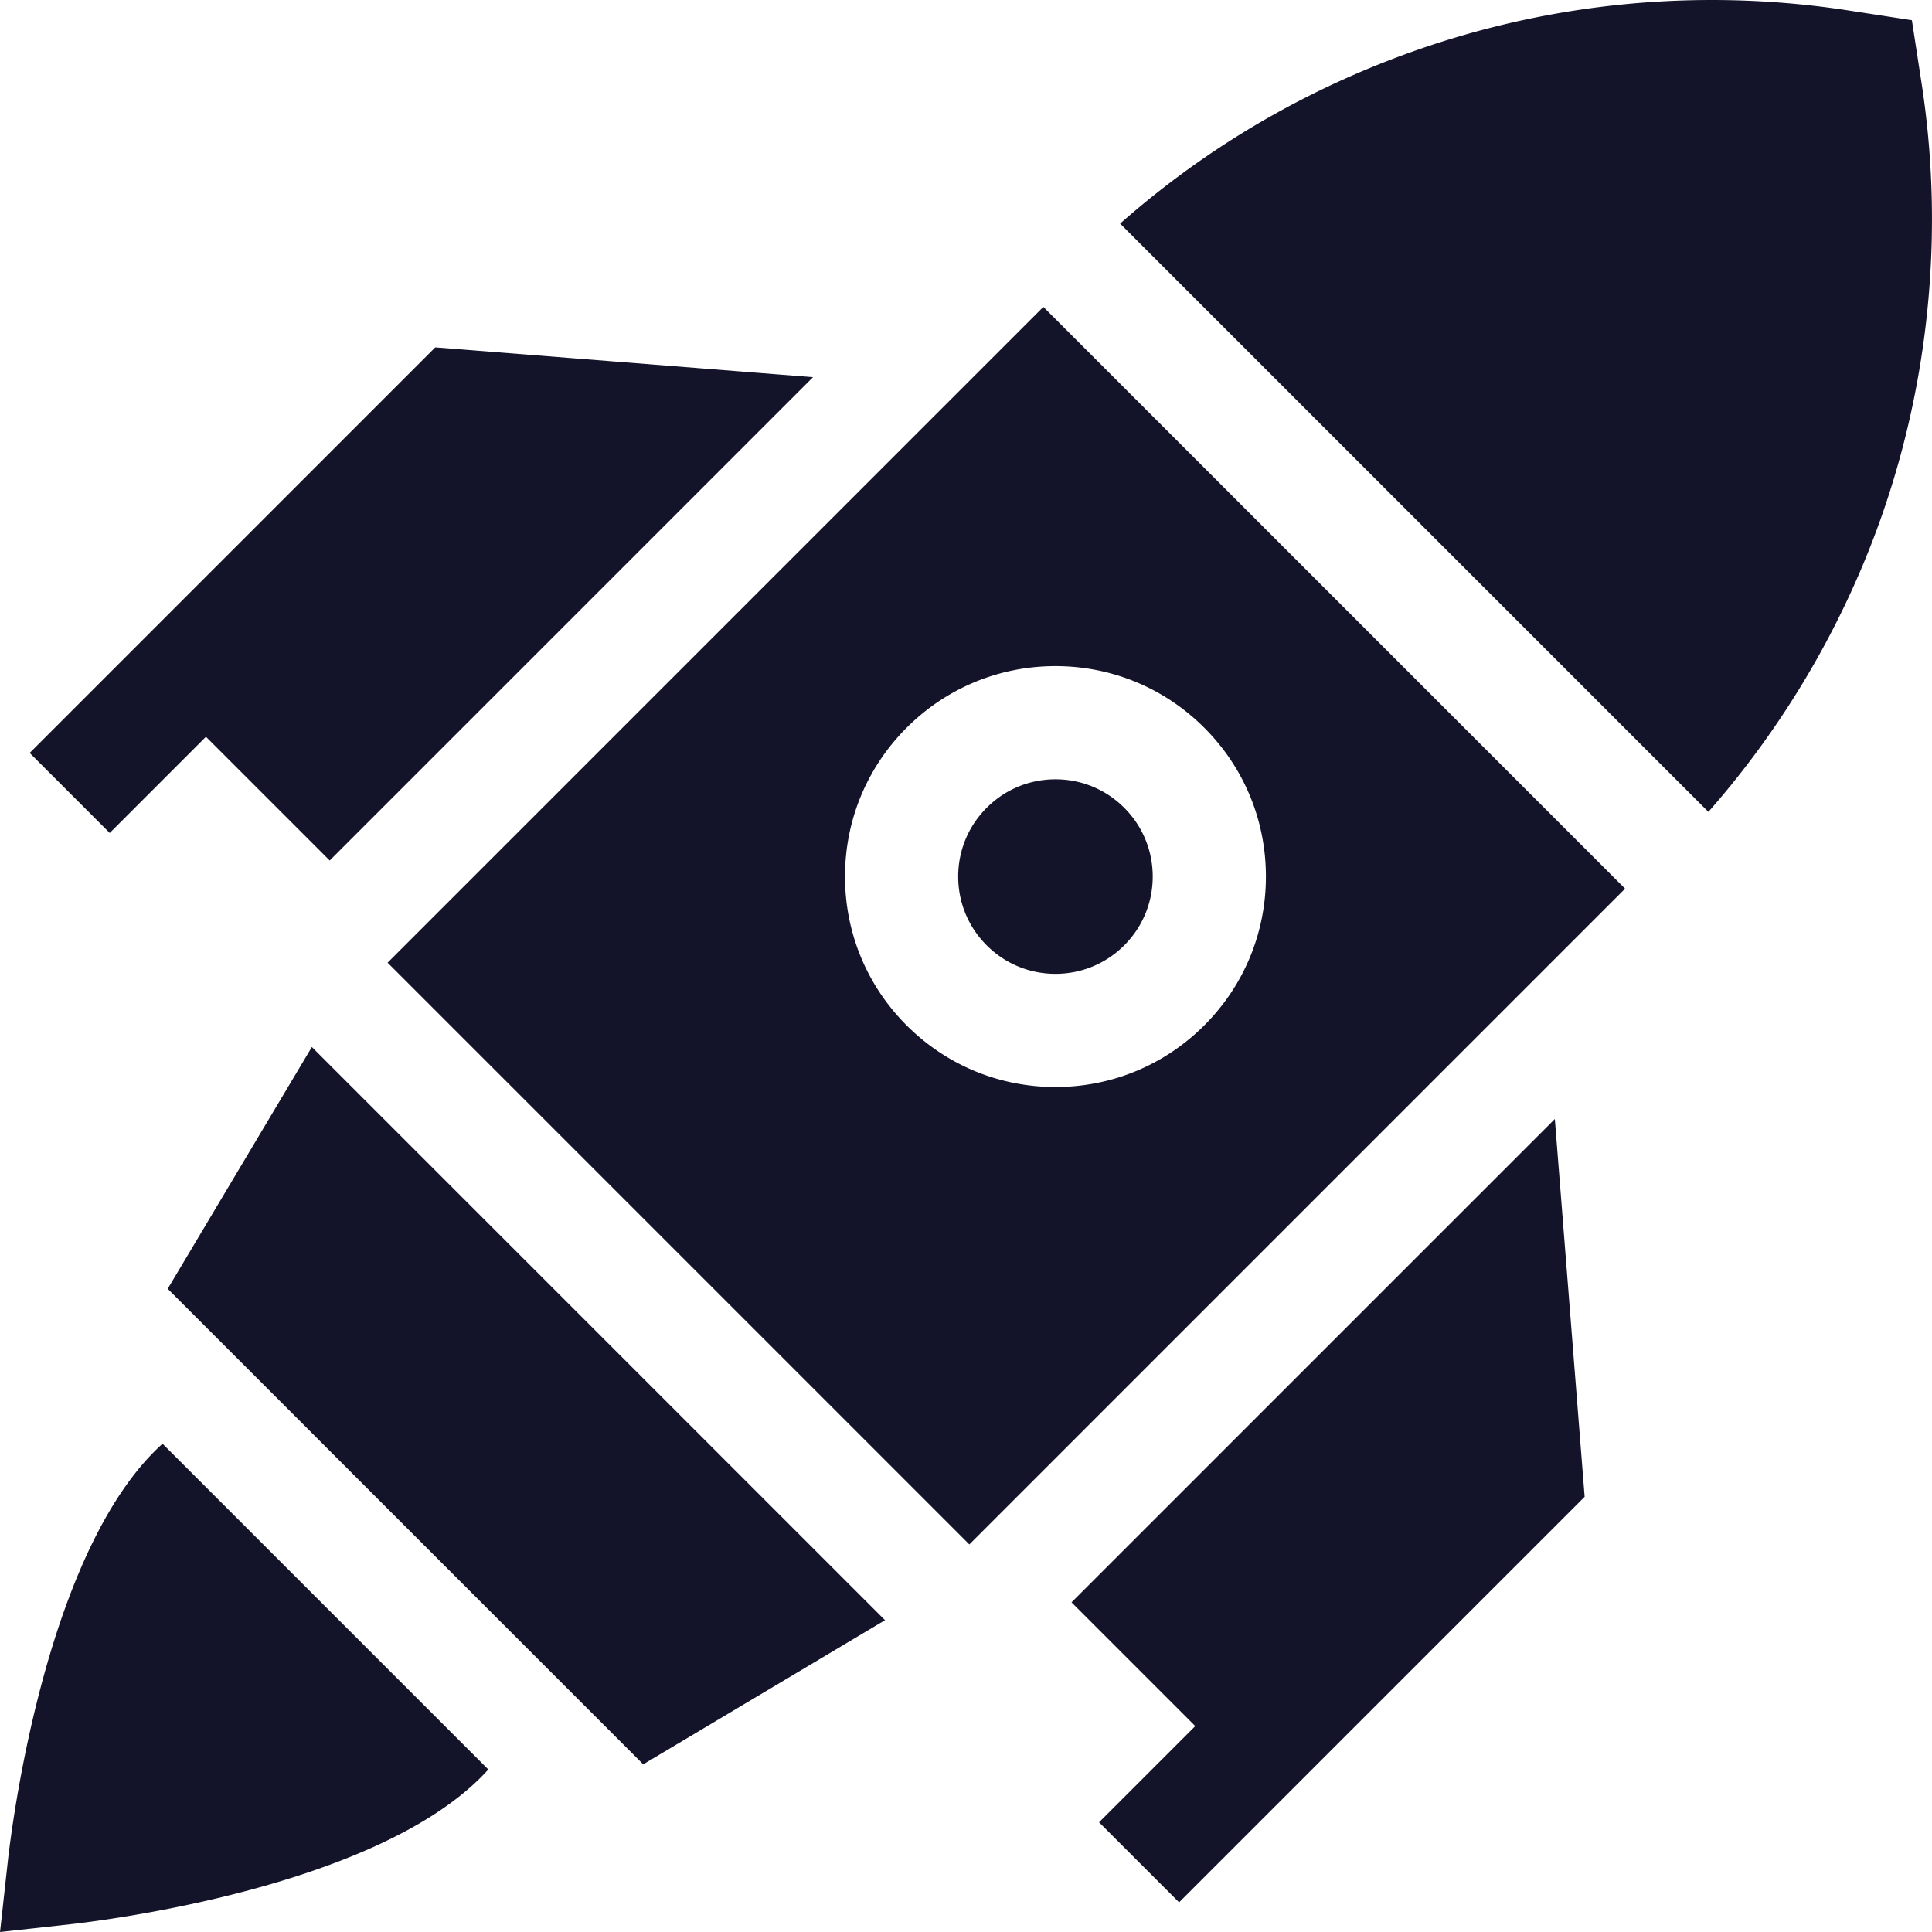 <svg xmlns="http://www.w3.org/2000/svg" version="1.1" xmlns:xlink="http://www.w3.org/1999/xlink" width="512" height="512" x="0" y="0" viewBox="0 0 512.046 512.046" style="enable-background:new 0 0 512 512" xml:space="preserve" class=""><g><path d="m29.081 220.767 25.5-25.5 32.799 32.798L215.478 99.967l-100.123-7.901L7.868 199.554zM509.306 22.196l-2.59-16.84-16.843-2.592A238.367 238.367 0 0 0 453.758 0c-31.2 0-61.656 6.038-90.521 17.944-24.425 10.076-46.684 23.954-66.369 41.32l155.914 155.914c21.203-24.104 37.509-52.538 47.497-83.045 11.544-35.254 14.665-73.27 9.027-109.937zM316.786 457.472l-25.5 25.5 21.213 21.213 107.487-107.487-7.9-100.123-128.098 128.098zM256.908 409.327l173.798-173.799L276.524 81.346 102.725 255.145zm22.824-232.783c14.898 0 28.905 5.802 39.44 16.337 10.535 10.534 16.336 24.541 16.336 39.44 0 14.898-5.802 28.905-16.337 39.439-10.535 10.535-24.542 16.337-39.44 16.337s-28.905-5.802-39.44-16.337c-10.535-10.534-16.336-24.541-16.336-39.439 0-14.899 5.802-28.906 16.337-39.441 10.535-10.534 24.542-16.336 39.44-16.336z" fill="#131429" opacity="1" data-original="#000000"></path><path d="M279.732 258.098c6.885 0 13.358-2.681 18.227-7.55 4.869-4.868 7.55-11.342 7.55-18.227 0-6.886-2.681-13.358-7.55-18.228s-11.342-7.55-18.227-7.55-13.358 2.681-18.227 7.55-7.55 11.342-7.55 18.228c0 6.885 2.681 13.357 7.55 18.227 4.869 4.869 11.342 7.55 18.227 7.55zM44.446 341.577l126.03 126.03 64.082-38.204L82.65 277.496zM41.016 384.591C11.554 414.053 2.94 485.407 2.055 493.446l-2.048 18.6 18.6-2.048c8.039-.886 79.394-9.498 108.856-38.961a61.192 61.192 0 0 0 1.958-2.06l-86.344-86.344a60.278 60.278 0 0 0-2.061 1.958z" fill="#131429" opacity="1" data-original="#000000"></path></g></svg>